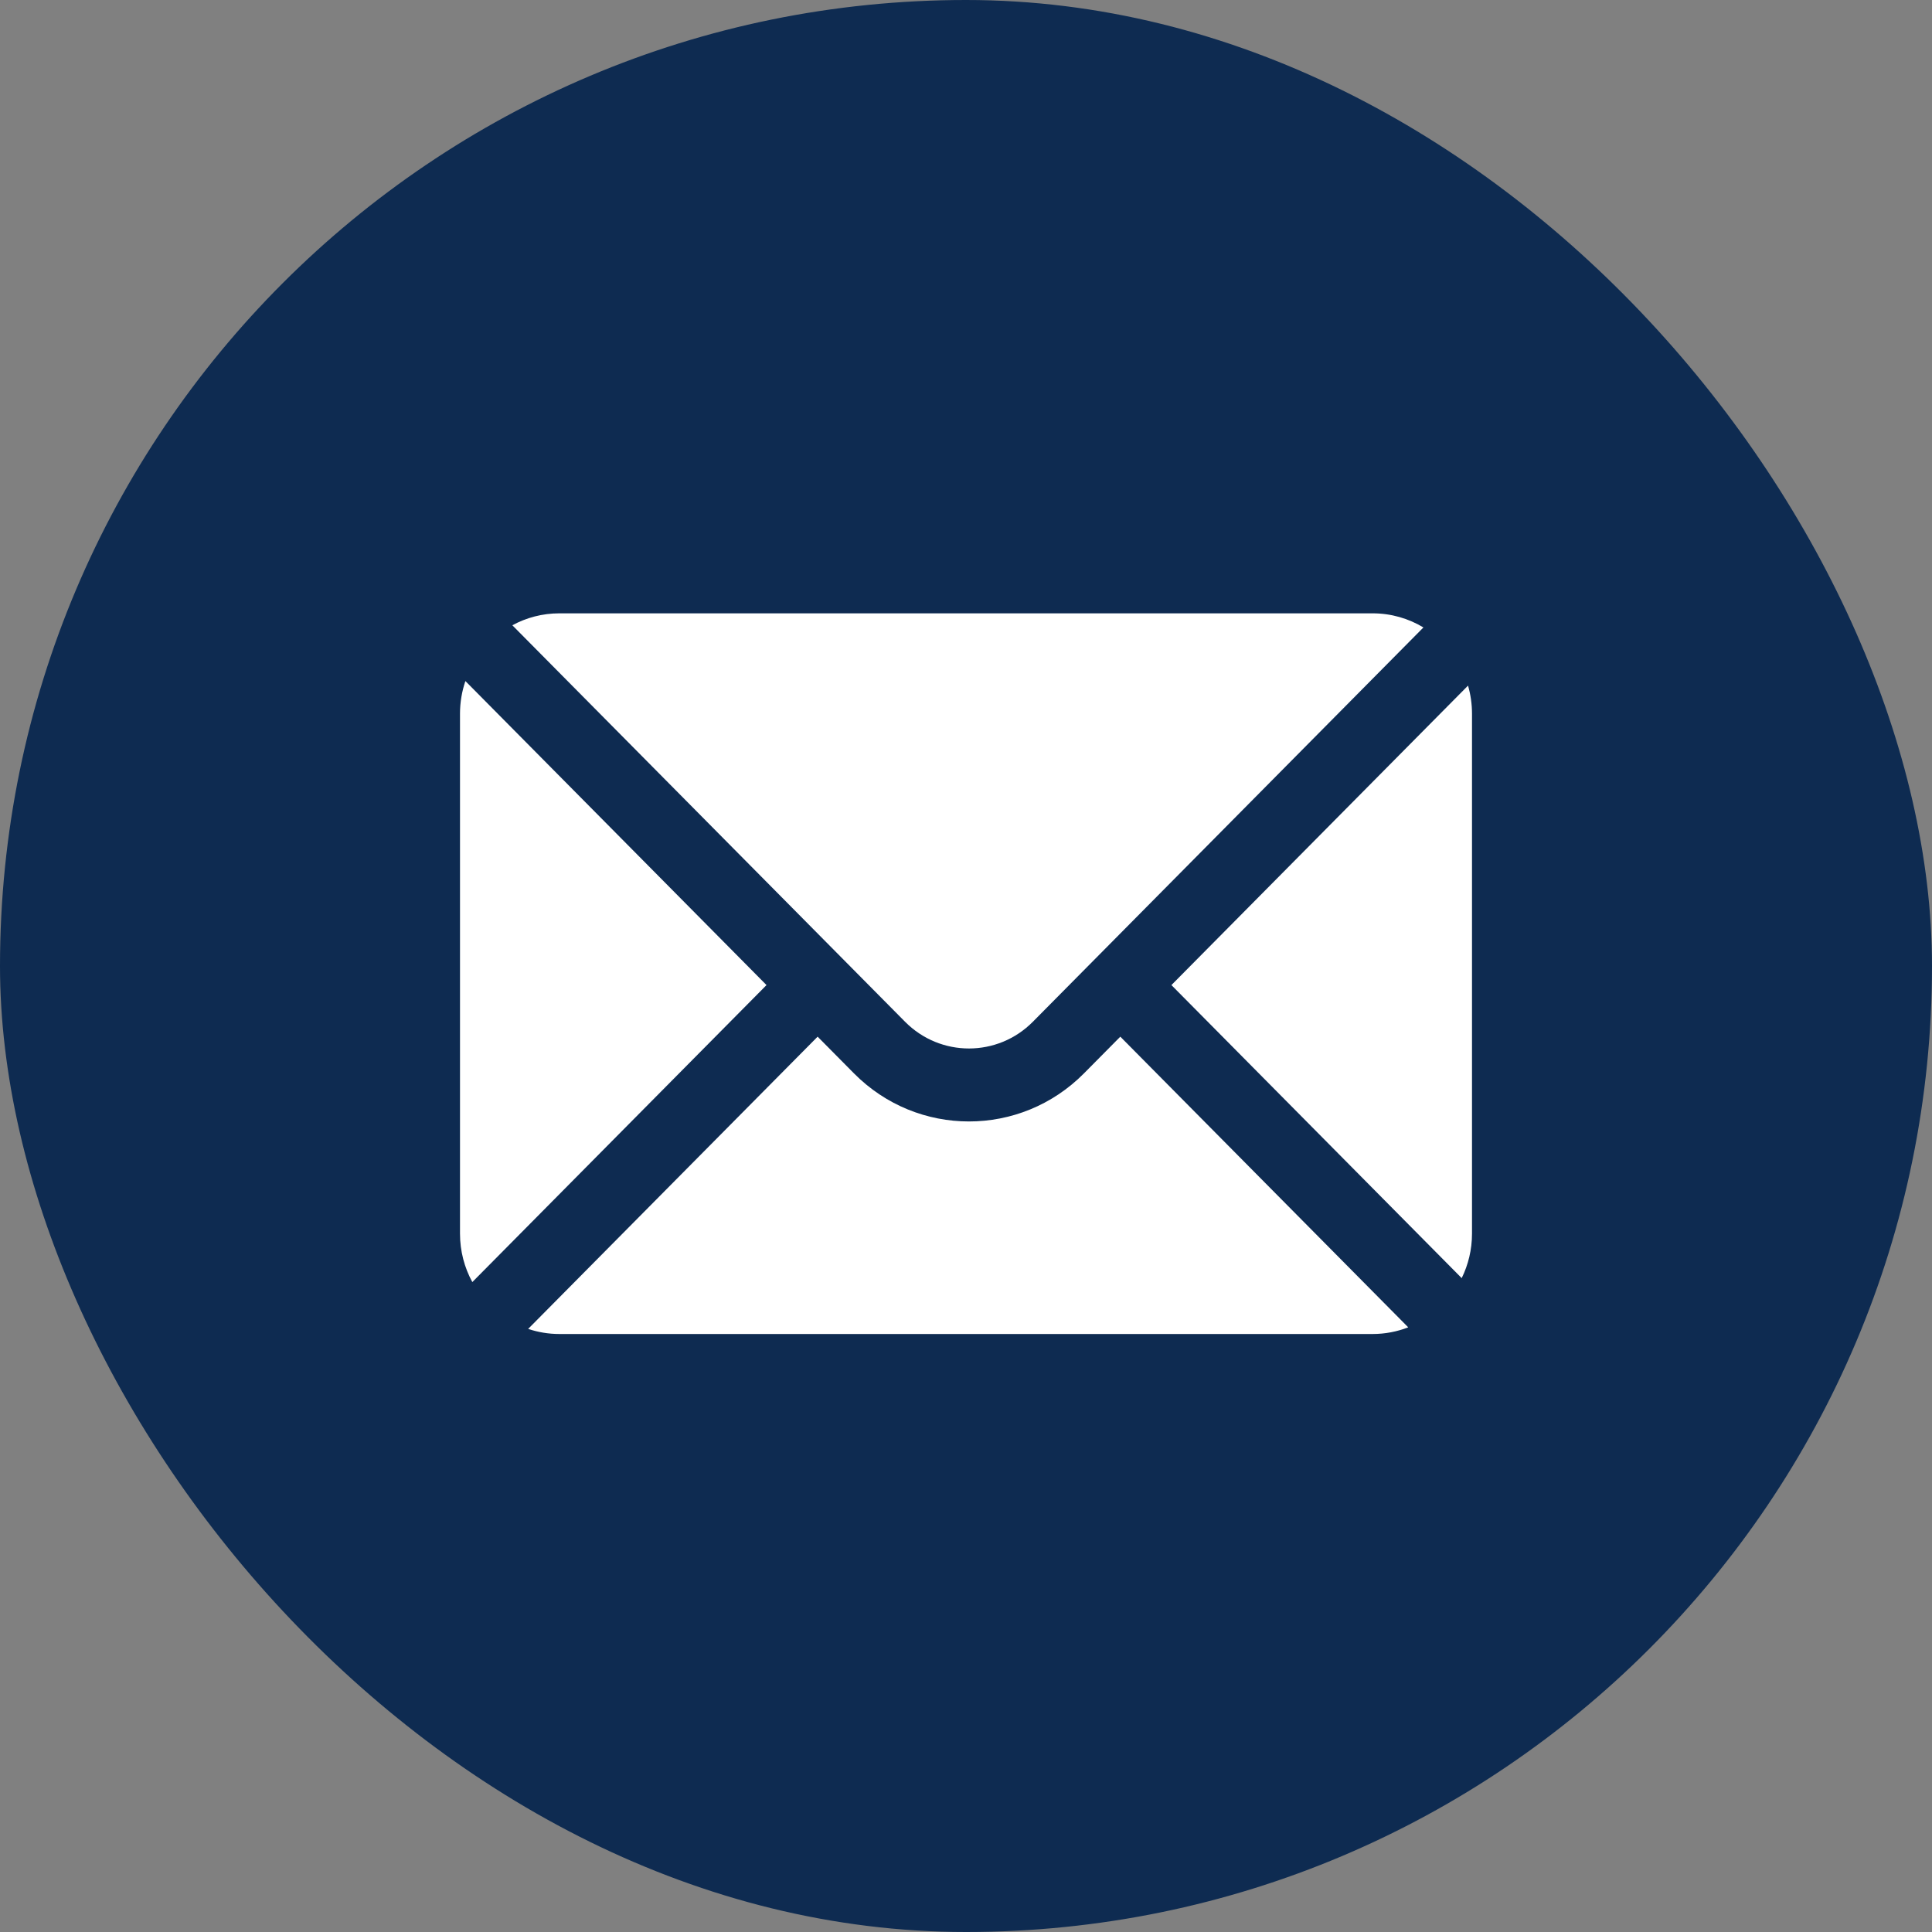 <?xml version="1.0" encoding="UTF-8"?> <svg xmlns="http://www.w3.org/2000/svg" width="126" height="126" viewBox="0 0 126 126" fill="none"><rect x="0" y="0" width="126" height="126" fill="#808080" stroke="none"/><g clip-path="url(#clip0_261_375)"><g clip-path="url(#clip1_261_375)"><rect width="126" height="126" rx="63" fill="#0E2B51"></rect><path d="M91.841 86.565C91.119 86.845 90.337 87 89.518 87H36.482C35.77 87 35.085 86.882 34.444 86.668L53.323 67.609L55.693 70.002C59.836 74.184 66.551 74.184 70.694 70.002L73.064 67.609L91.841 86.565Z" fill="white"></path><path d="M49.99 64.244L30.804 83.613C30.292 82.677 30 81.601 30 80.456V46.544C30 45.8 30.125 45.084 30.352 44.417L49.99 64.244Z" fill="white"></path><path d="M95.741 44.714C95.909 45.295 96 45.909 96 46.544V80.456C96 81.498 95.757 82.482 95.328 83.356L76.397 64.244L95.741 44.714Z" fill="white"></path><path d="M89.518 40C90.729 40 91.862 40.337 92.832 40.92L67.36 66.637C65.059 68.96 61.328 68.96 59.026 66.637L33.414 40.779C34.327 40.282 35.372 40 36.482 40H89.518Z" fill="white"></path></g></g><defs><clipPath id="clip0_261_375"><rect width="126" height="126" fill="white"></rect></clipPath><clipPath id="clip1_261_375"><rect width="126" height="126" fill="white"></rect></clipPath></defs></svg> 